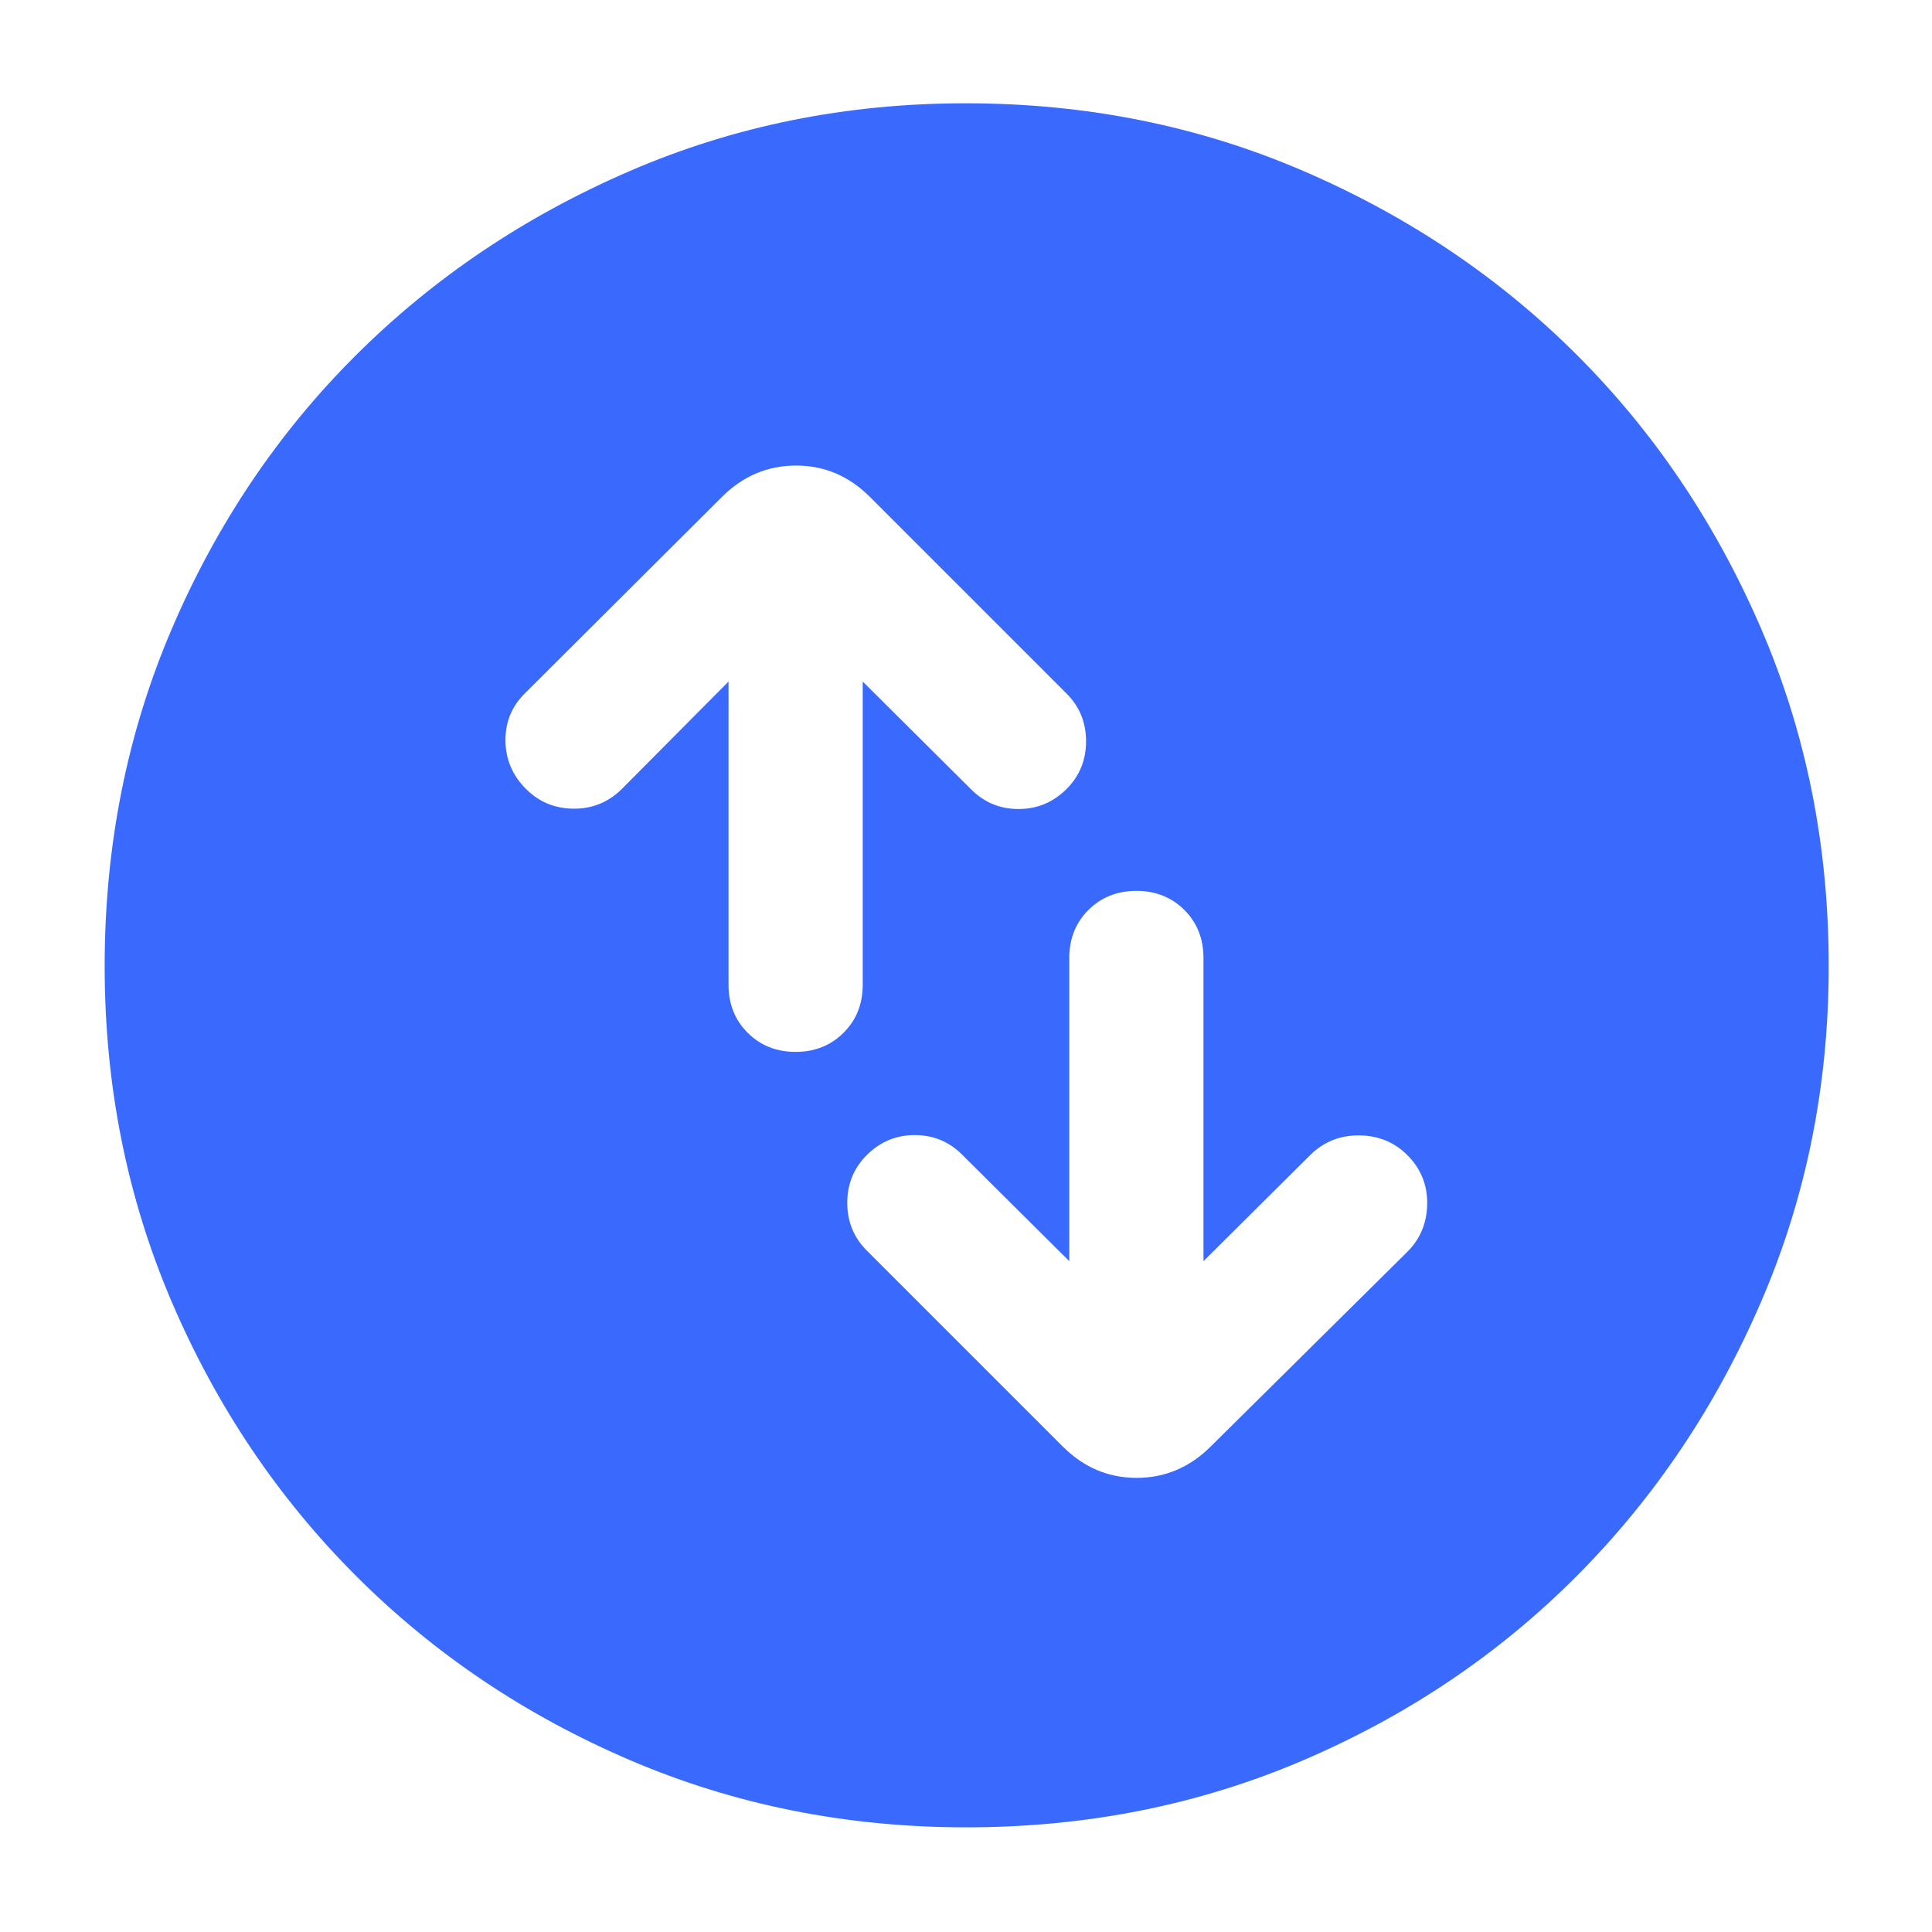 <svg width="35" height="35" viewBox="0 0 35 35" fill="none" xmlns="http://www.w3.org/2000/svg">
<path d="M13.198 12.347V17.84C13.198 18.189 13.313 18.479 13.544 18.709C13.775 18.94 14.065 19.056 14.413 19.056C14.761 19.056 15.051 18.94 15.282 18.709C15.513 18.479 15.629 18.189 15.629 17.84V12.347L17.597 14.304C17.832 14.539 18.118 14.656 18.454 14.656C18.79 14.656 19.08 14.535 19.323 14.292C19.558 14.057 19.675 13.769 19.675 13.429C19.675 13.088 19.558 12.801 19.323 12.566L15.762 9.005C15.383 8.624 14.936 8.434 14.42 8.434C13.905 8.434 13.457 8.624 13.076 9.005L9.504 12.566C9.268 12.801 9.153 13.086 9.157 13.423C9.161 13.759 9.285 14.049 9.528 14.292C9.763 14.527 10.048 14.646 10.384 14.65C10.721 14.654 11.011 14.539 11.254 14.304L13.198 12.347ZM19.371 22.847L17.427 20.915C17.192 20.68 16.906 20.563 16.57 20.563C16.234 20.563 15.944 20.684 15.701 20.927C15.466 21.162 15.349 21.45 15.349 21.79C15.349 22.13 15.466 22.418 15.701 22.653L19.25 26.202C19.629 26.582 20.076 26.773 20.592 26.773C21.107 26.773 21.555 26.582 21.936 26.202L25.496 22.677C25.731 22.442 25.851 22.152 25.855 21.808C25.859 21.464 25.739 21.17 25.496 20.927C25.262 20.692 24.972 20.573 24.628 20.569C24.283 20.565 23.989 20.68 23.746 20.915L21.802 22.847V17.354C21.802 17.006 21.687 16.716 21.456 16.485C21.225 16.255 20.935 16.139 20.587 16.139C20.238 16.139 19.949 16.255 19.718 16.485C19.487 16.716 19.371 17.006 19.371 17.354V22.847ZM17.503 33.104C15.338 33.104 13.307 32.698 11.412 31.886C9.516 31.074 7.863 29.962 6.45 28.549C5.038 27.137 3.926 25.485 3.114 23.591C2.302 21.698 1.896 19.669 1.896 17.503C1.896 15.322 2.302 13.283 3.114 11.388C3.926 9.492 5.037 7.842 6.446 6.437C7.856 5.032 9.508 3.92 11.403 3.101C13.297 2.281 15.328 1.871 17.494 1.871C19.678 1.871 21.718 2.281 23.615 3.099C25.513 3.917 27.163 5.028 28.567 6.43C29.97 7.833 31.081 9.482 31.9 11.378C32.719 13.275 33.129 15.315 33.129 17.5C33.129 19.668 32.719 21.699 31.899 23.594C31.08 25.49 29.968 27.142 28.563 28.552C27.158 29.963 25.509 31.074 23.616 31.886C21.722 32.698 19.685 33.104 17.503 33.104Z" fill="#3A6AFD"/>
</svg>
